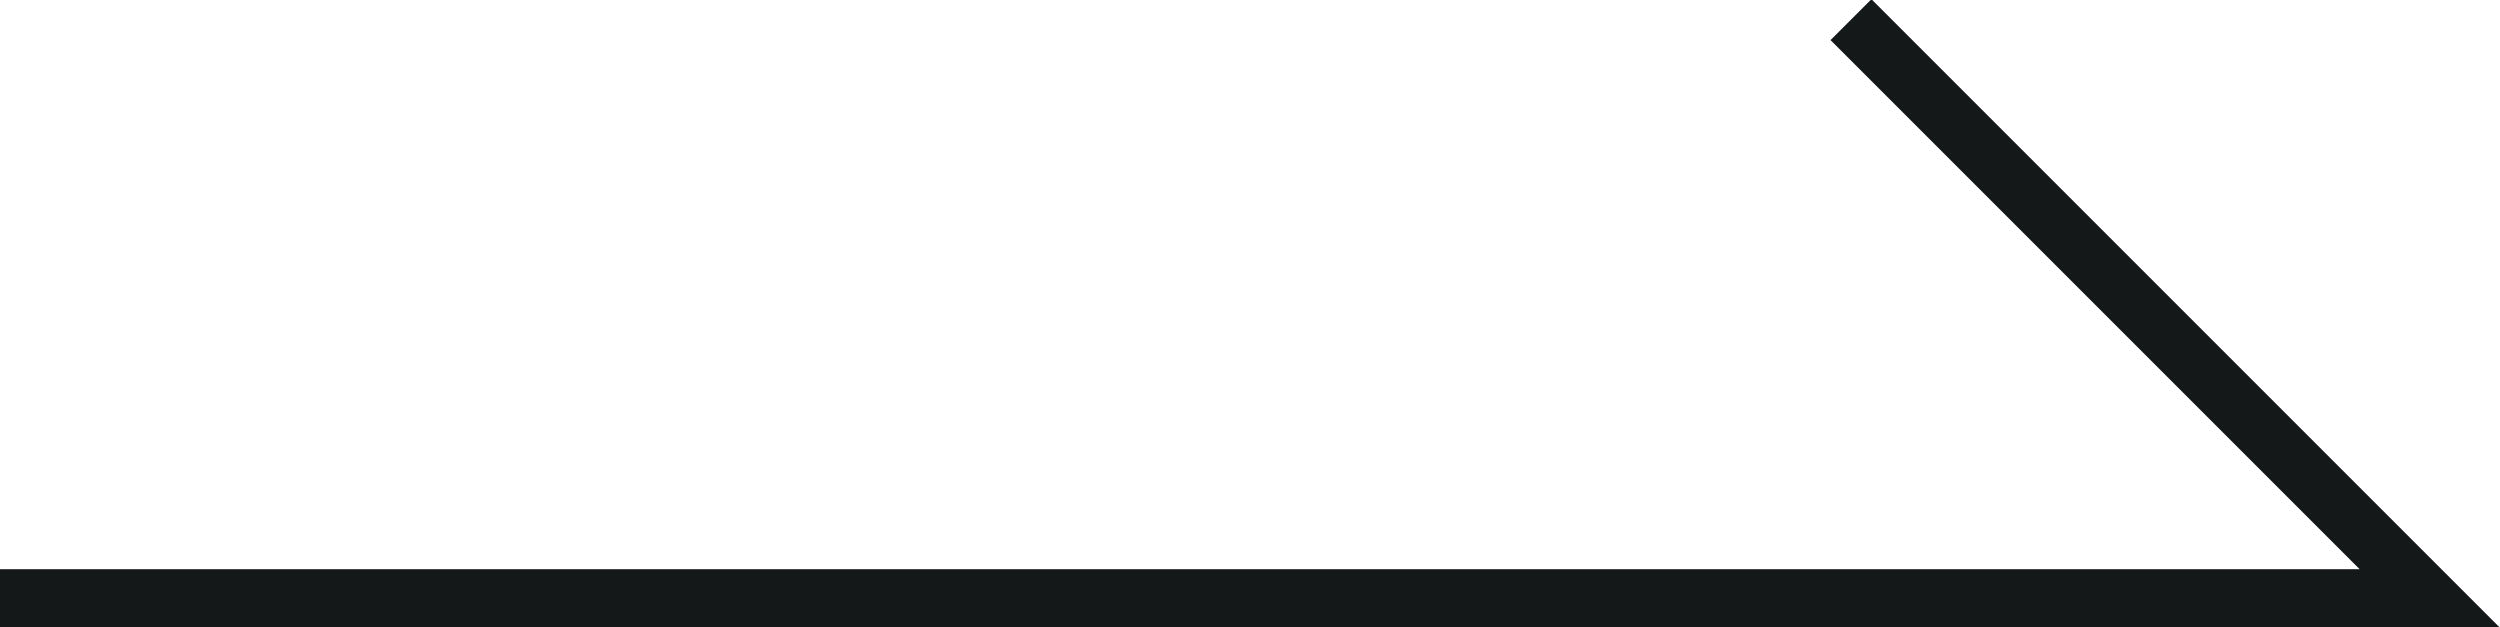 <svg xmlns="http://www.w3.org/2000/svg" width="43.22" height="10.84" viewBox="0 0 43.22 10.84">
  <defs>
    <style>
      .cls-1 {
        fill: none;
        stroke: #151819;
        stroke-width: 1px;
        fill-rule: evenodd;
      }
    </style>
  </defs>
  <path id="arw01.svg" class="cls-1" d="M1157,9560h42l-10-10" transform="translate(-1157 -9549.66)"/>
</svg>
